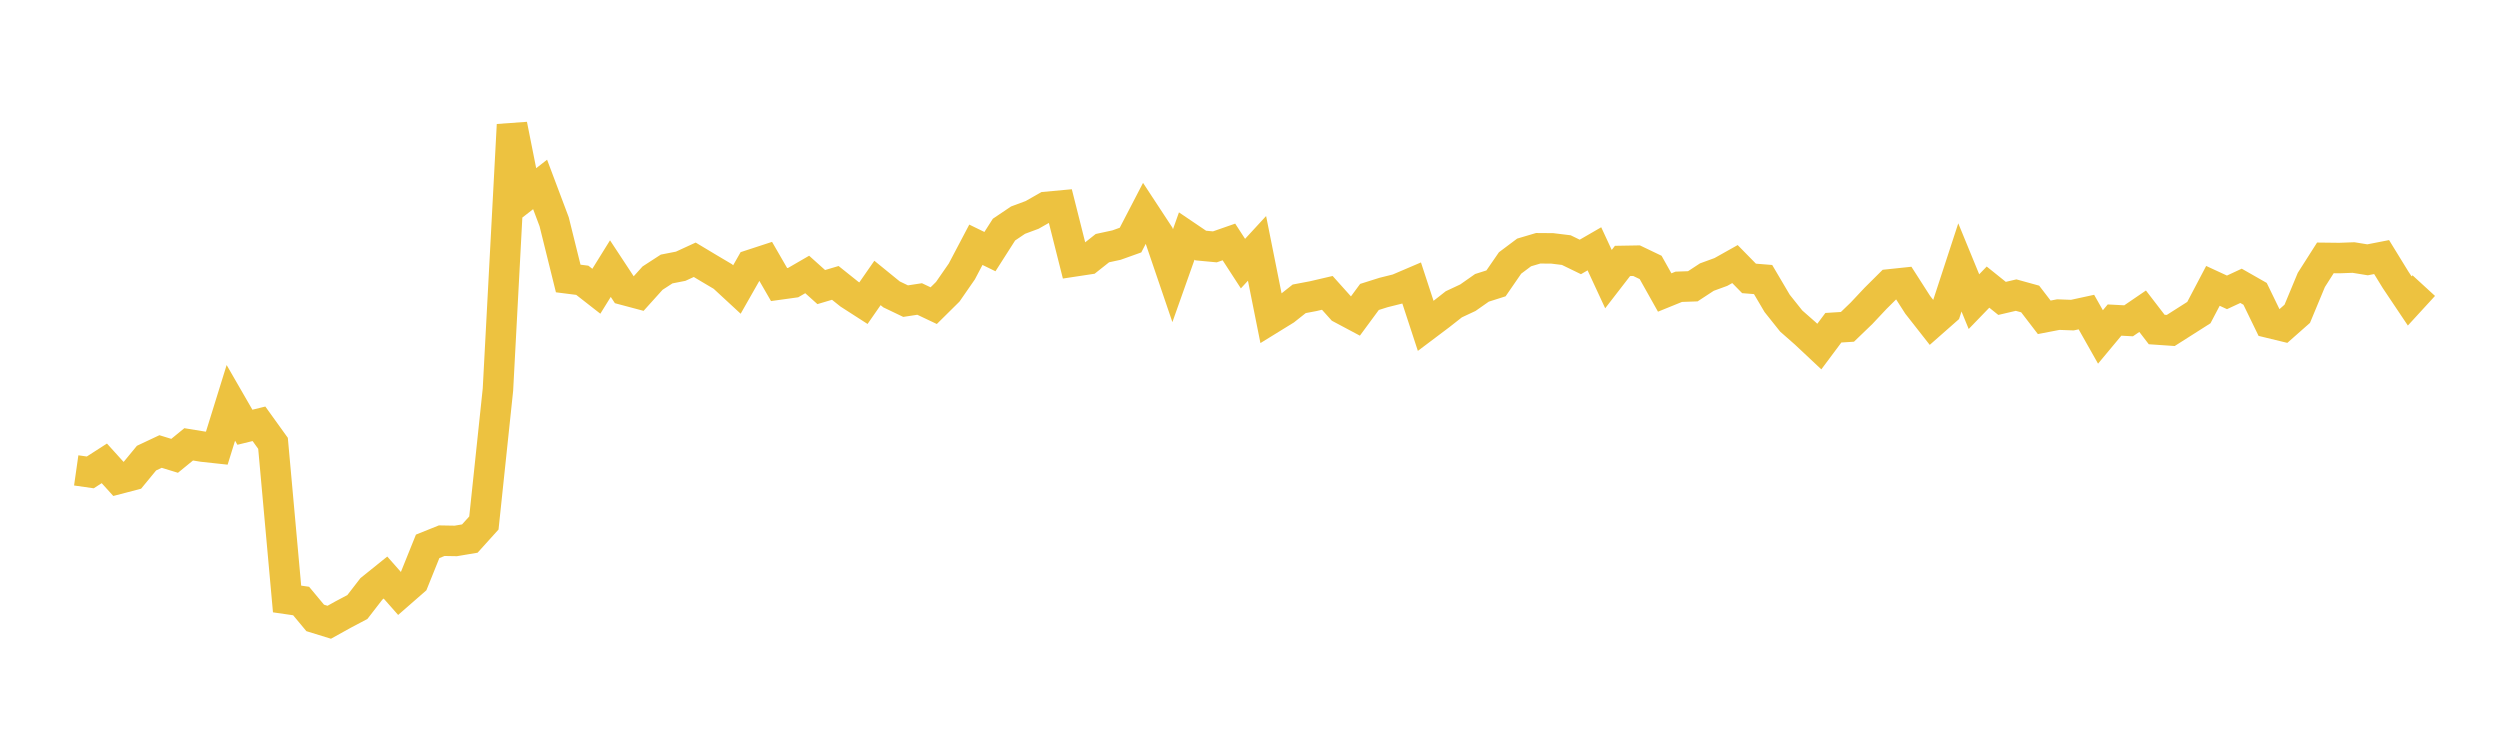<svg width="164" height="48" xmlns="http://www.w3.org/2000/svg" xmlns:xlink="http://www.w3.org/1999/xlink"><path fill="none" stroke="rgb(237,194,64)" stroke-width="2" d="M5,30.858L5.922,30.989L6.844,30.396L7.766,31.415L8.689,31.174L9.611,30.053L10.533,29.619L11.455,29.902L12.377,29.149L13.299,29.299L14.222,29.399L15.144,26.428L16.066,28.027L16.988,27.801L17.91,29.083L18.832,39.293L19.754,39.427L20.677,40.536L21.599,40.82L22.521,40.308L23.443,39.821L24.365,38.629L25.287,37.887L26.21,38.933L27.132,38.128L28.054,35.84L28.976,35.469L29.898,35.485L30.82,35.33L31.743,34.308L32.665,25.56L33.587,8.186L34.509,12.816L35.431,12.099L36.353,14.548L37.275,18.269L38.198,18.386L39.12,19.106L40.042,17.621L40.964,19.022L41.886,19.268L42.808,18.245L43.731,17.646L44.653,17.465L45.575,17.041L46.497,17.594L47.419,18.14L48.341,18.992L49.263,17.371L50.186,17.069L51.108,18.667L52.03,18.539L52.952,18.005L53.874,18.832L54.796,18.558L55.719,19.296L56.641,19.889L57.563,18.562L58.485,19.312L59.407,19.754L60.329,19.614L61.251,20.051L62.174,19.138L63.096,17.807L64.018,16.057L64.94,16.506L65.862,15.062L66.784,14.441L67.707,14.098L68.629,13.574L69.551,13.489L70.473,17.148L71.395,17.008L72.317,16.278L73.24,16.079L74.162,15.749L75.084,13.973L76.006,15.378L76.928,18.085L77.85,15.484L78.772,16.108L79.695,16.194L80.617,15.872L81.539,17.293L82.461,16.293L83.383,20.901L84.305,20.333L85.228,19.602L86.15,19.427L87.072,19.212L87.994,20.24L88.916,20.731L89.838,19.479L90.76,19.188L91.683,18.958L92.605,18.564L93.527,21.379L94.449,20.685L95.371,19.961L96.293,19.529L97.216,18.882L98.138,18.589L99.06,17.251L99.982,16.56L100.904,16.287L101.826,16.294L102.749,16.407L103.671,16.855L104.593,16.322L105.515,18.31L106.437,17.117L107.359,17.101L108.281,17.543L109.204,19.188L110.126,18.813L111.048,18.781L111.97,18.177L112.892,17.84L113.814,17.323L114.737,18.264L115.659,18.338L116.581,19.902L117.503,21.059L118.425,21.87L119.347,22.735L120.269,21.499L121.192,21.441L122.114,20.553L123.036,19.572L123.958,18.655L124.88,18.558L125.802,19.997L126.725,21.174L127.647,20.362L128.569,17.542L129.491,19.788L130.413,18.835L131.335,19.575L132.257,19.359L133.18,19.614L134.102,20.816L135.024,20.638L135.946,20.672L136.868,20.472L137.79,22.104L138.713,20.996L139.635,21.045L140.557,20.416L141.479,21.616L142.401,21.679L143.323,21.093L144.246,20.506L145.168,18.753L146.09,19.179L147.012,18.75L147.934,19.276L148.856,21.174L149.778,21.398L150.701,20.583L151.623,18.365L152.545,16.917L153.467,16.928L154.389,16.894L155.311,17.044L156.234,16.864L157.156,18.366L158.078,19.742L159,18.737"></path></svg>